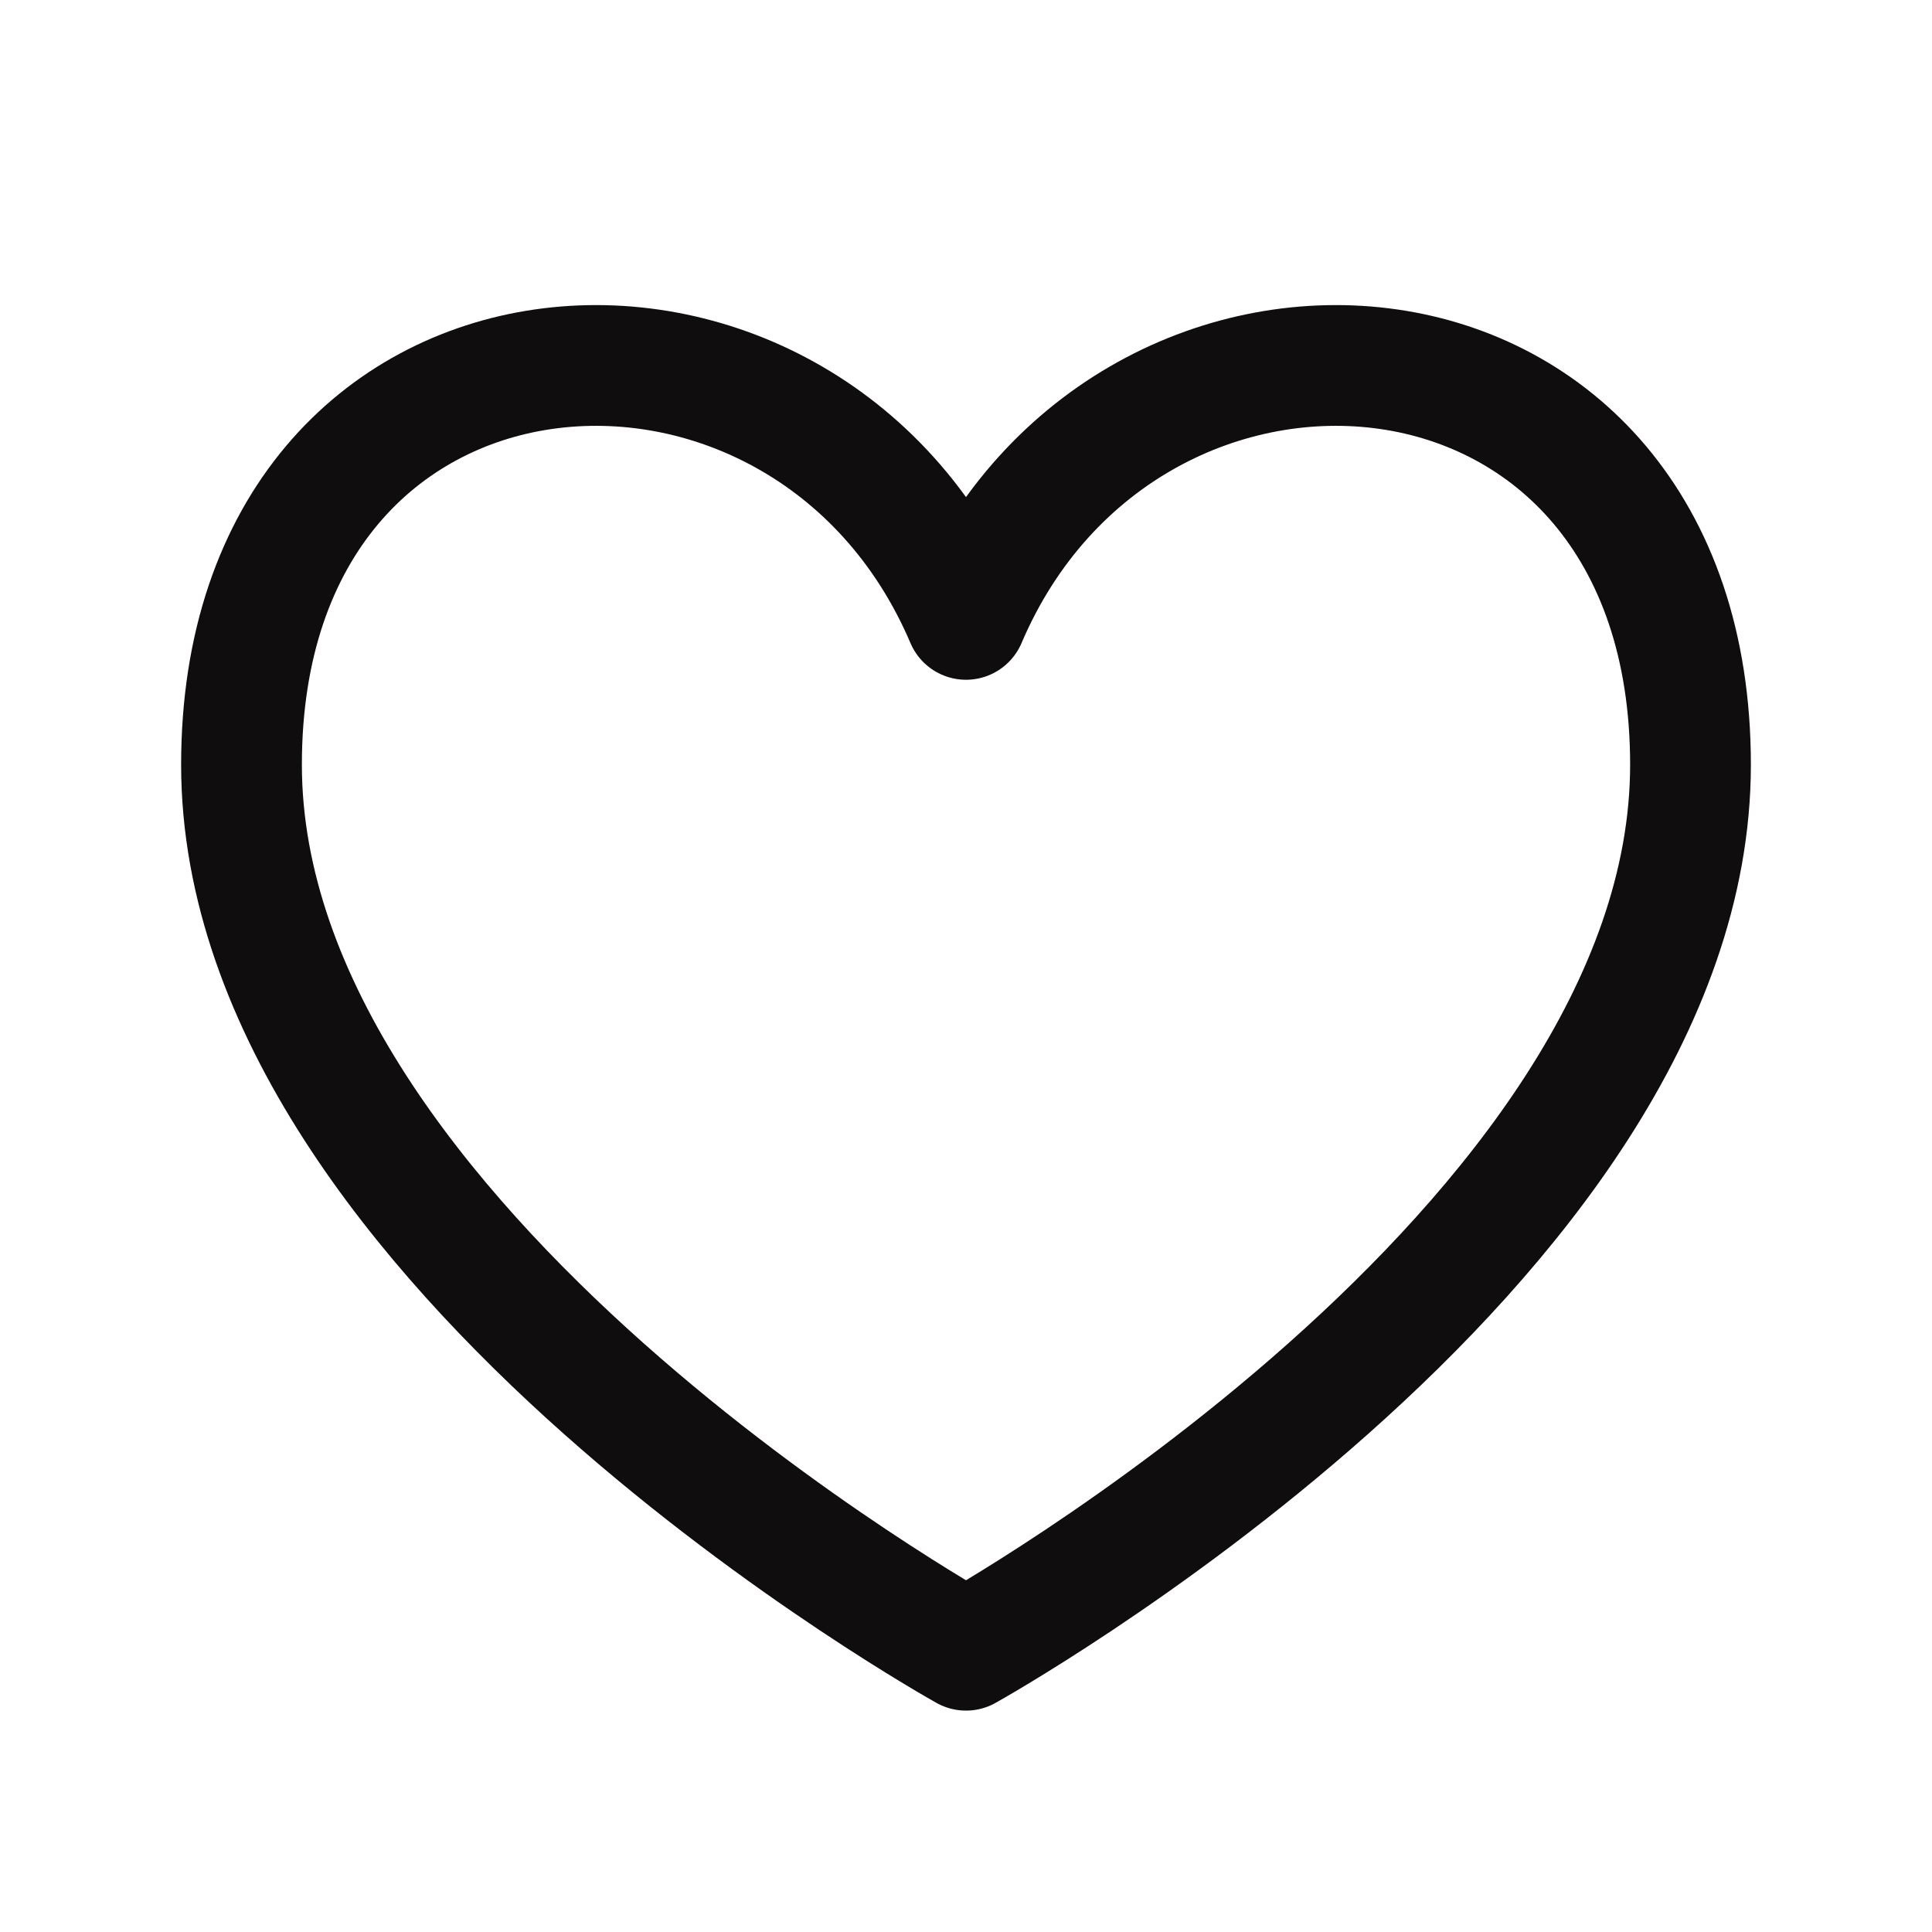 <svg width="32" height="32" viewBox="0 0 32 32" fill="none" xmlns="http://www.w3.org/2000/svg">
<g id="Interface">
<path id="Vector" d="M16 10.259C13.333 4 4 4.666 4 12.666C4 20.666 16 27.333 16 27.333C16 27.333 28 20.666 28 12.666C28 4.666 18.667 4 16 10.259Z" stroke="#0F0D0D" stroke-width="2" stroke-linecap="round" stroke-linejoin="round"/>
</g>
</svg>
